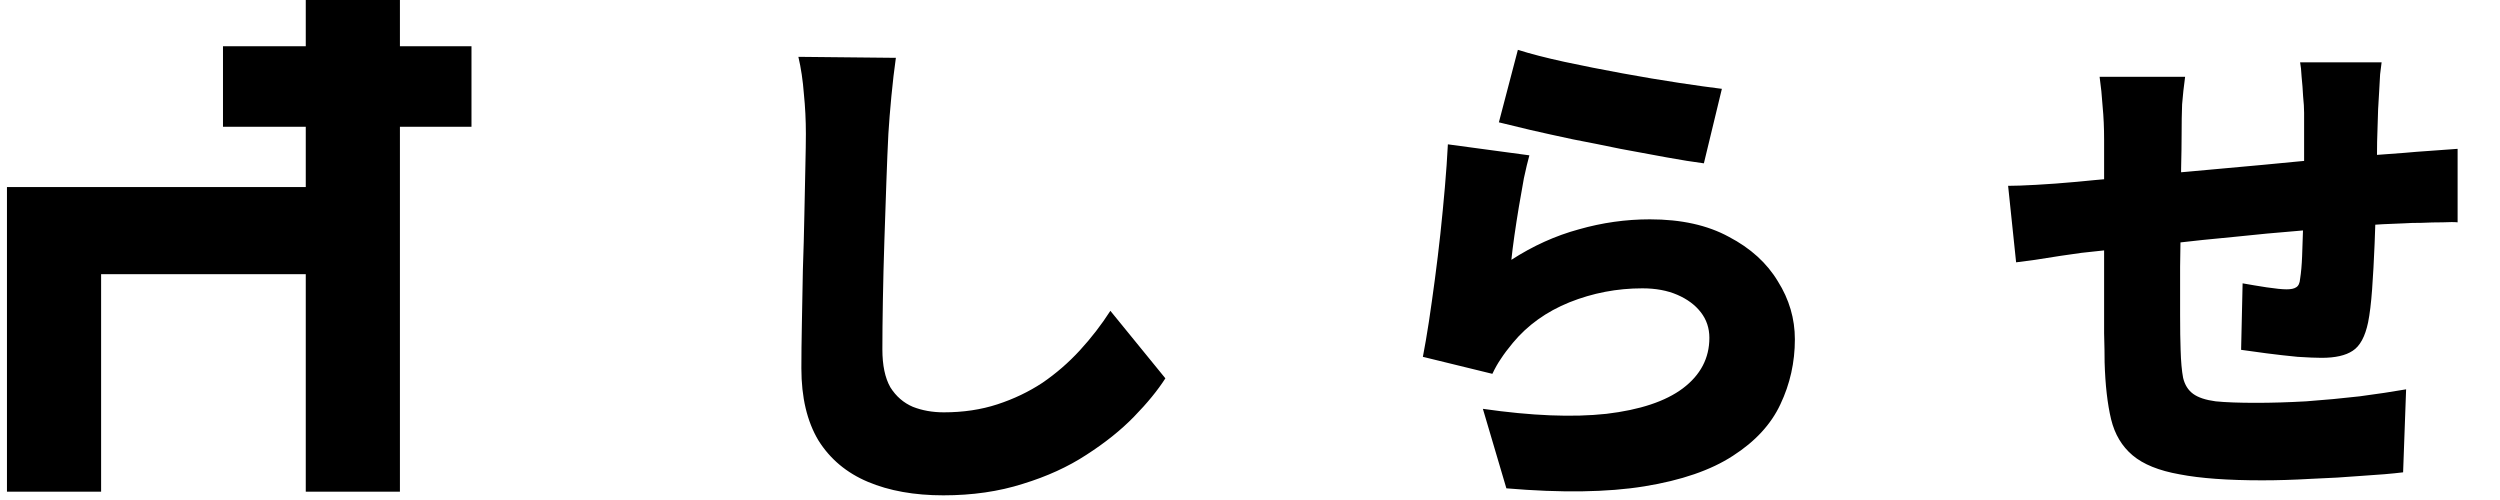 <svg width="180" height="36" viewBox="0 0 180 36" fill="none" xmlns="http://www.w3.org/2000/svg">
<path d="M64.503 4.164C64.383 5.004 64.275 5.928 64.179 6.936C64.083 7.944 64.011 8.844 63.963 9.636C63.915 10.572 63.867 11.724 63.819 13.092C63.771 14.436 63.723 15.852 63.675 17.34C63.627 18.804 63.591 20.232 63.567 21.624C63.543 22.992 63.531 24.168 63.531 25.152C63.531 26.304 63.723 27.216 64.107 27.888C64.515 28.536 65.055 29.004 65.727 29.292C66.399 29.556 67.143 29.688 67.959 29.688C69.351 29.688 70.635 29.496 71.811 29.112C72.987 28.728 74.067 28.212 75.051 27.564C76.035 26.892 76.935 26.112 77.751 25.224C78.567 24.336 79.299 23.388 79.947 22.38L83.907 27.24C83.355 28.104 82.599 29.028 81.639 30.012C80.703 30.972 79.563 31.884 78.219 32.748C76.899 33.612 75.375 34.308 73.647 34.836C71.919 35.388 70.011 35.664 67.923 35.664C65.835 35.664 64.023 35.34 62.487 34.692C60.951 34.044 59.763 33.048 58.923 31.704C58.107 30.336 57.699 28.608 57.699 26.52C57.699 25.608 57.711 24.54 57.735 23.316C57.759 22.068 57.783 20.772 57.807 19.428C57.855 18.06 57.891 16.728 57.915 15.432C57.939 14.136 57.963 12.984 57.987 11.976C58.011 10.944 58.023 10.164 58.023 9.636C58.023 8.652 57.975 7.692 57.879 6.756C57.807 5.796 57.675 4.908 57.483 4.092L64.503 4.164ZM109.287 3.588C110.199 3.876 111.315 4.164 112.635 4.452C113.979 4.74 115.371 5.016 116.811 5.28C118.251 5.544 119.607 5.772 120.879 5.964C122.151 6.156 123.183 6.3 123.975 6.396L122.679 11.76C121.935 11.664 121.035 11.52 119.979 11.328C118.947 11.136 117.843 10.932 116.667 10.716C115.515 10.476 114.375 10.248 113.247 10.032C112.119 9.792 111.087 9.564 110.151 9.348C109.239 9.132 108.495 8.952 107.919 8.808L109.287 3.588ZM110.115 11.184C109.995 11.616 109.863 12.168 109.719 12.84C109.599 13.488 109.479 14.172 109.359 14.892C109.239 15.612 109.131 16.308 109.035 16.98C108.939 17.652 108.867 18.228 108.819 18.708C110.379 17.7 111.999 16.968 113.679 16.512C115.359 16.032 117.063 15.792 118.791 15.792C121.047 15.792 122.943 16.212 124.479 17.052C126.039 17.868 127.215 18.936 128.007 20.256C128.823 21.552 129.231 22.944 129.231 24.432C129.231 26.088 128.883 27.648 128.187 29.112C127.515 30.552 126.375 31.788 124.767 32.82C123.183 33.852 121.059 34.584 118.395 35.016C115.731 35.448 112.419 35.496 108.459 35.16L106.767 29.436C110.271 29.94 113.235 30.06 115.659 29.796C118.083 29.508 119.919 28.896 121.167 27.96C122.439 27 123.075 25.788 123.075 24.324C123.075 23.628 122.871 23.016 122.463 22.488C122.055 21.96 121.491 21.54 120.771 21.228C120.051 20.916 119.211 20.76 118.251 20.76C116.427 20.76 114.675 21.096 112.995 21.768C111.339 22.44 109.983 23.412 108.927 24.684C108.567 25.116 108.279 25.5 108.063 25.836C107.847 26.148 107.643 26.508 107.451 26.916L102.447 25.692C102.591 24.948 102.735 24.108 102.879 23.172C103.023 22.212 103.167 21.192 103.311 20.112C103.455 19.032 103.587 17.94 103.707 16.836C103.827 15.708 103.935 14.592 104.031 13.488C104.127 12.384 104.199 11.352 104.247 10.392L110.115 11.184ZM171.476 4.488C171.452 4.656 171.416 4.944 171.368 5.352C171.344 5.76 171.32 6.192 171.296 6.648C171.272 7.104 171.248 7.512 171.224 7.872C171.2 8.712 171.176 9.492 171.152 10.212C171.152 10.908 171.14 11.568 171.116 12.192C171.116 12.816 171.104 13.44 171.08 14.064C171.056 15.192 171.02 16.356 170.972 17.556C170.924 18.732 170.864 19.824 170.792 20.832C170.72 21.816 170.624 22.608 170.504 23.208C170.288 24.24 169.916 24.924 169.388 25.26C168.884 25.596 168.14 25.764 167.156 25.764C166.748 25.764 166.172 25.74 165.428 25.692C164.684 25.62 163.94 25.536 163.196 25.44C162.452 25.344 161.84 25.26 161.36 25.188L161.468 20.4C161.996 20.496 162.572 20.592 163.196 20.688C163.844 20.784 164.324 20.832 164.636 20.832C164.948 20.832 165.176 20.784 165.32 20.688C165.488 20.592 165.584 20.388 165.608 20.076C165.68 19.62 165.728 19.08 165.752 18.456C165.776 17.808 165.8 17.1 165.824 16.332C165.848 15.564 165.872 14.784 165.896 13.992C165.896 13.368 165.896 12.756 165.896 12.156C165.896 11.532 165.896 10.884 165.896 10.212C165.896 9.54 165.896 8.844 165.896 8.124C165.896 7.788 165.872 7.392 165.824 6.936C165.8 6.456 165.764 5.988 165.716 5.532C165.692 5.076 165.656 4.728 165.608 4.488H171.476ZM157.328 5.532C157.232 6.228 157.16 6.888 157.112 7.512C157.088 8.112 157.076 8.856 157.076 9.744C157.076 10.32 157.064 11.124 157.04 12.156C157.04 13.164 157.028 14.28 157.004 15.504C157.004 16.728 156.992 17.964 156.968 19.212C156.968 20.46 156.968 21.612 156.968 22.668C156.968 23.7 156.98 24.54 157.004 25.188C157.028 26.028 157.088 26.7 157.184 27.204C157.304 27.708 157.544 28.092 157.904 28.356C158.264 28.62 158.804 28.8 159.524 28.896C160.244 28.968 161.216 29.004 162.44 29.004C163.544 29.004 164.744 28.968 166.04 28.896C167.36 28.8 168.644 28.68 169.892 28.536C171.164 28.368 172.28 28.2 173.24 28.032L173.024 34.008C172.232 34.104 171.248 34.188 170.072 34.26C168.896 34.356 167.672 34.428 166.4 34.476C165.152 34.548 163.976 34.584 162.872 34.584C160.4 34.584 158.42 34.44 156.932 34.152C155.444 33.888 154.316 33.432 153.548 32.784C152.78 32.136 152.264 31.272 152 30.192C151.736 29.088 151.58 27.72 151.532 26.088C151.532 25.56 151.52 24.864 151.496 24C151.496 23.136 151.496 22.176 151.496 21.12C151.496 20.04 151.496 18.948 151.496 17.844C151.496 16.716 151.496 15.636 151.496 14.604C151.496 13.572 151.496 12.66 151.496 11.868C151.496 11.076 151.496 10.476 151.496 10.068C151.496 9.204 151.46 8.4 151.388 7.656C151.34 6.912 151.268 6.204 151.172 5.532H157.328ZM144.584 13.38C145.064 13.38 145.736 13.356 146.6 13.308C147.488 13.26 148.46 13.188 149.516 13.092C150.212 13.02 151.256 12.924 152.648 12.804C154.04 12.66 155.624 12.516 157.4 12.372C159.176 12.204 161.024 12.036 162.944 11.868C164.864 11.676 166.7 11.508 168.452 11.364C170.228 11.22 171.788 11.1 173.132 11.004C173.636 10.956 174.248 10.908 174.968 10.86C175.688 10.812 176.348 10.764 176.948 10.716V16.008C176.732 15.984 176.372 15.984 175.868 16.008C175.388 16.008 174.884 16.02 174.356 16.044C173.852 16.044 173.432 16.056 173.096 16.08C172.184 16.104 171.068 16.164 169.748 16.26C168.428 16.356 167.012 16.476 165.5 16.62C163.988 16.74 162.452 16.884 160.892 17.052C159.332 17.196 157.832 17.352 156.392 17.52C154.976 17.664 153.692 17.796 152.54 17.916C151.412 18.036 150.524 18.132 149.876 18.204C149.492 18.252 148.988 18.324 148.364 18.42C147.74 18.516 147.128 18.612 146.528 18.708C145.928 18.78 145.472 18.84 145.16 18.888L144.584 13.38Z" fill="black"/>
<path d="M33.947 3.33V9.127H28.794V35.401H22.015V19.741H7.28V35.401H0.501V13.468H22.015V9.127H16.055V3.33H22.015V0H28.794V3.33H33.947Z" fill="black"/>
</svg>
